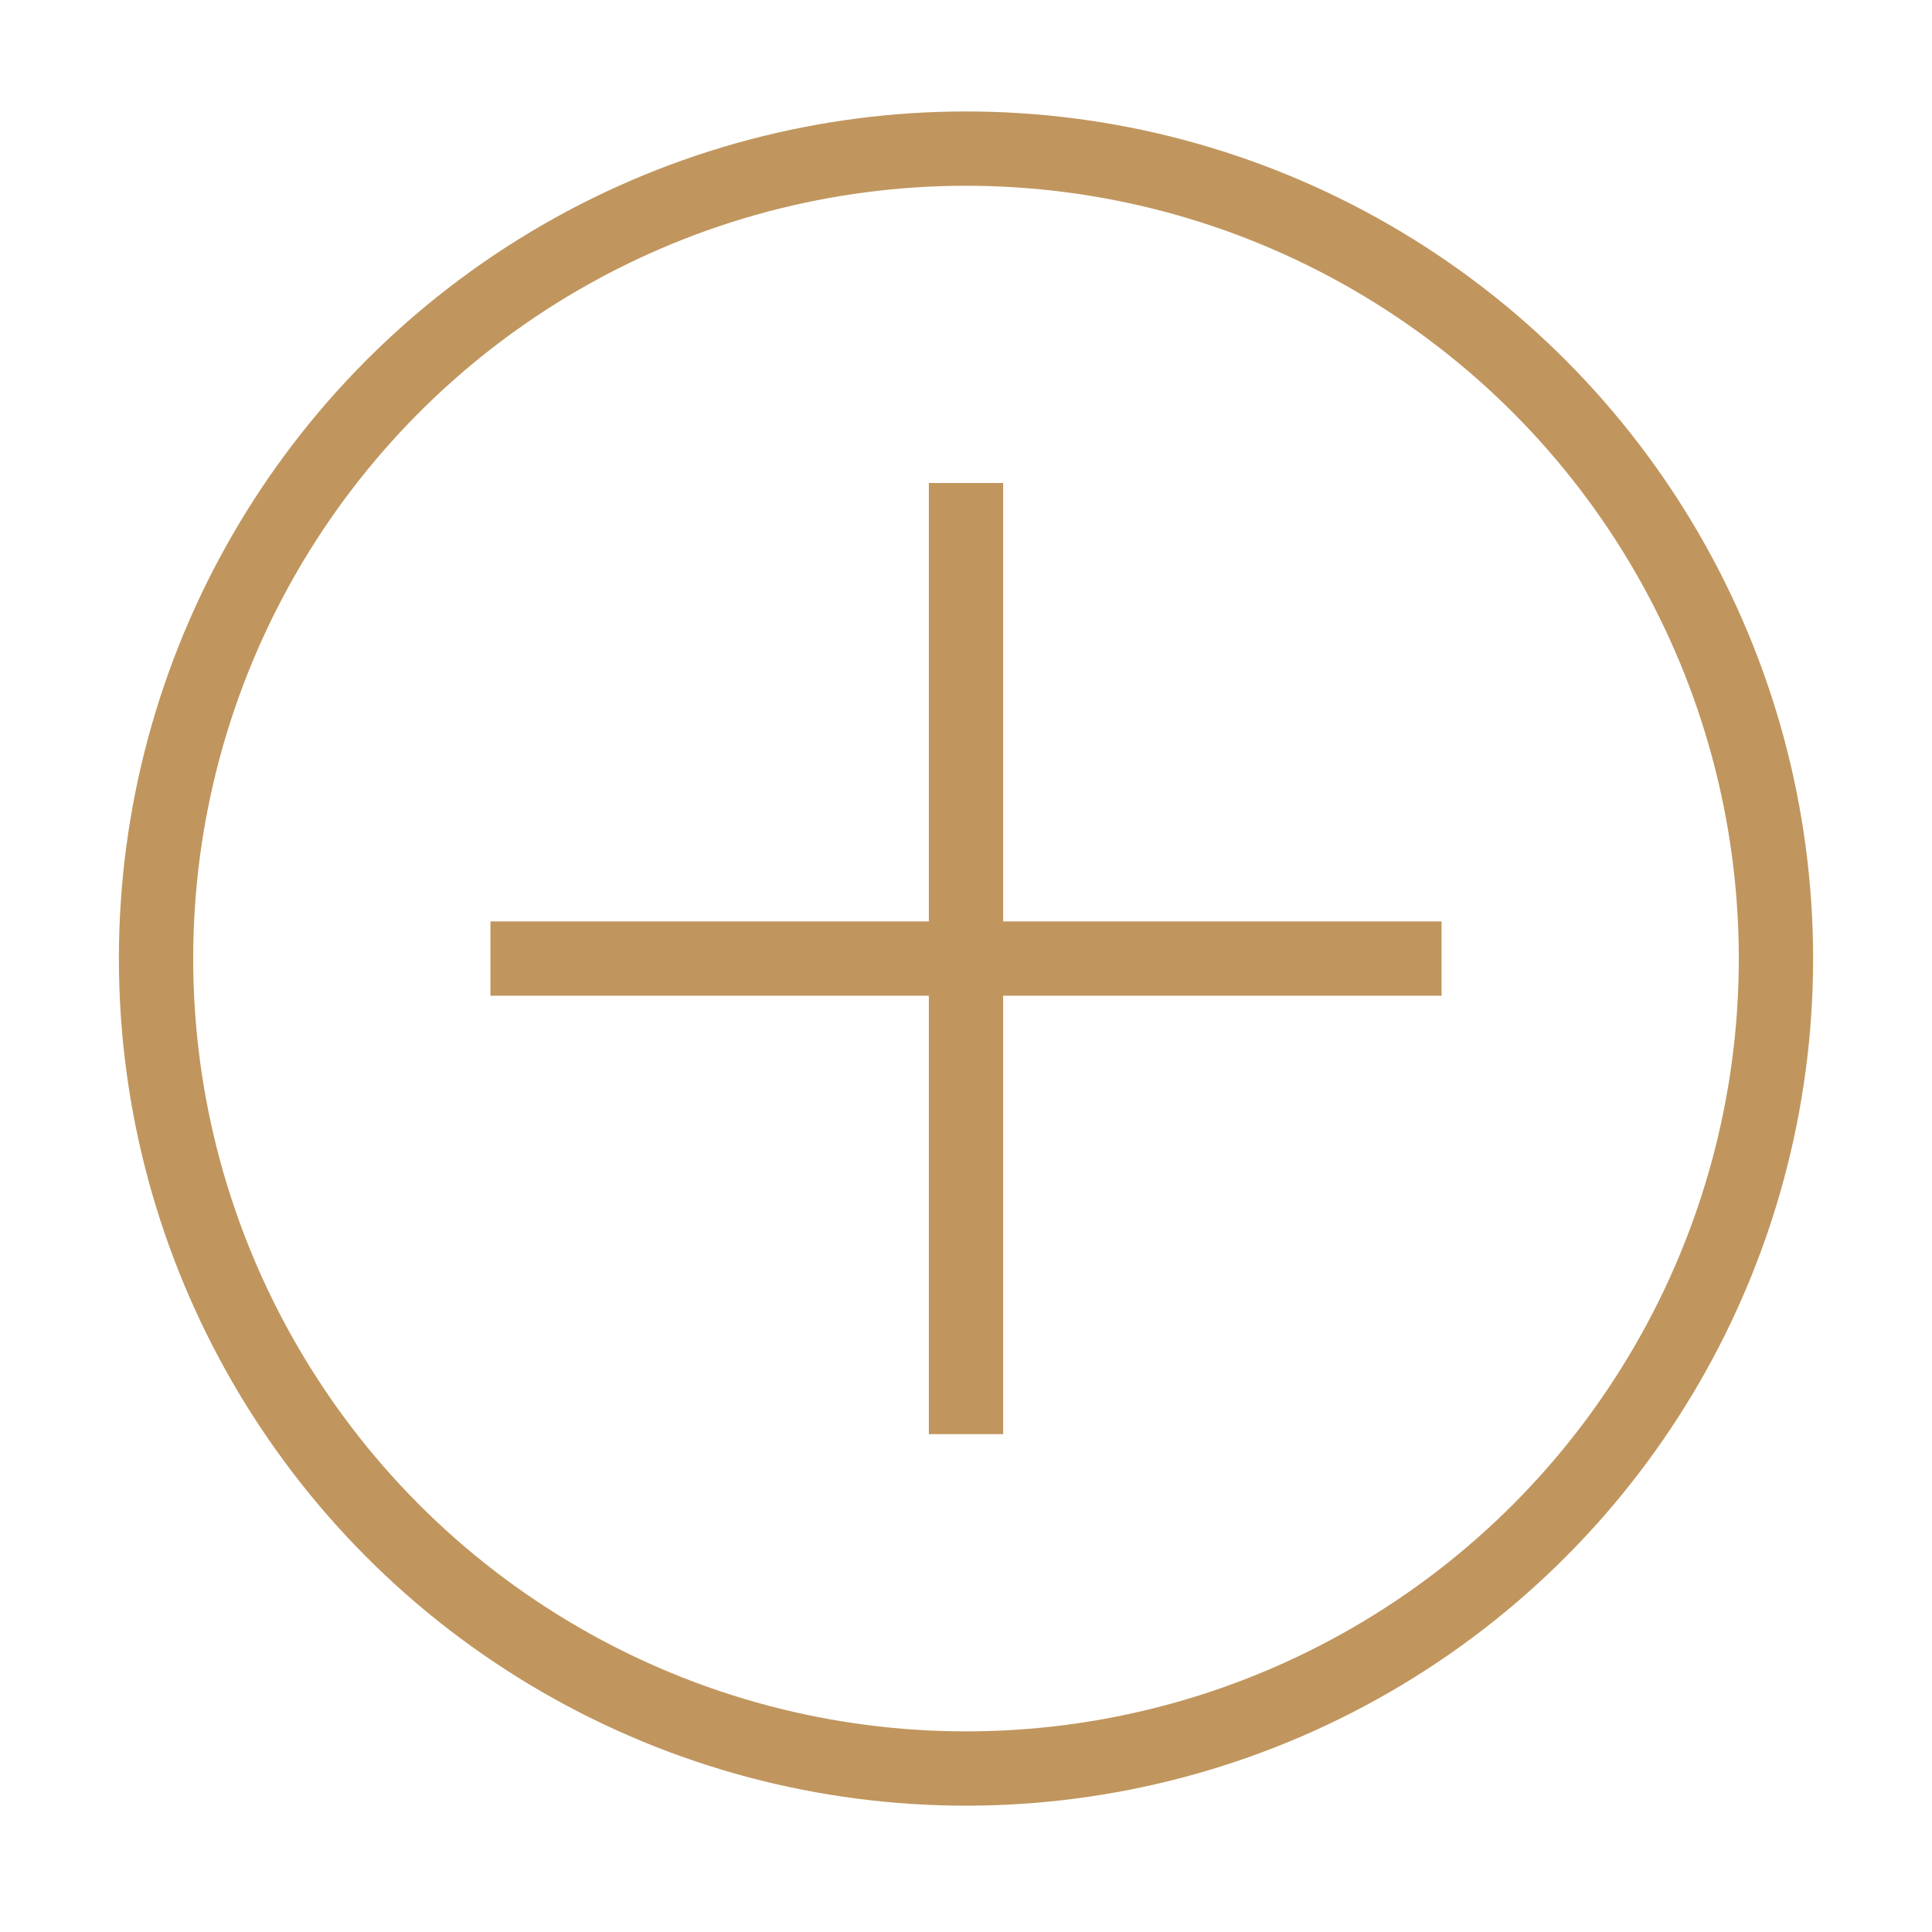 <?xml version="1.0" encoding="utf-8"?>
<!-- Generator: Adobe Illustrator 19.0.0, SVG Export Plug-In . SVG Version: 6.00 Build 0)  -->
<svg version="1.1" id="Calque_1" xmlns="http://www.w3.org/2000/svg" xmlns:xlink="http://www.w3.org/1999/xlink" x="0px" y="0px"
	 width="26px" height="26px" viewBox="0 0 26 26" style="enable-background:new 0 0 26 26;" xml:space="preserve">
<style type="text/css">
	.st0{fill:none;stroke:#C0965E;stroke-miterlimit:10;}
</style>
<g id="XMLID_5015_">
	<g id="XMLID_5017_">
		<line id="XMLID_5022_" class="st0" x1="13" y1="6.5" x2="13" y2="19.3"/>
		<line id="XMLID_5018_" class="st0" x1="19.4" y1="12.9" x2="6.6" y2="12.9"/>
	</g>
	<circle id="XMLID_5016_" class="st0" cx="13" cy="12.9" r="10.9"/>
</g>
</svg>
